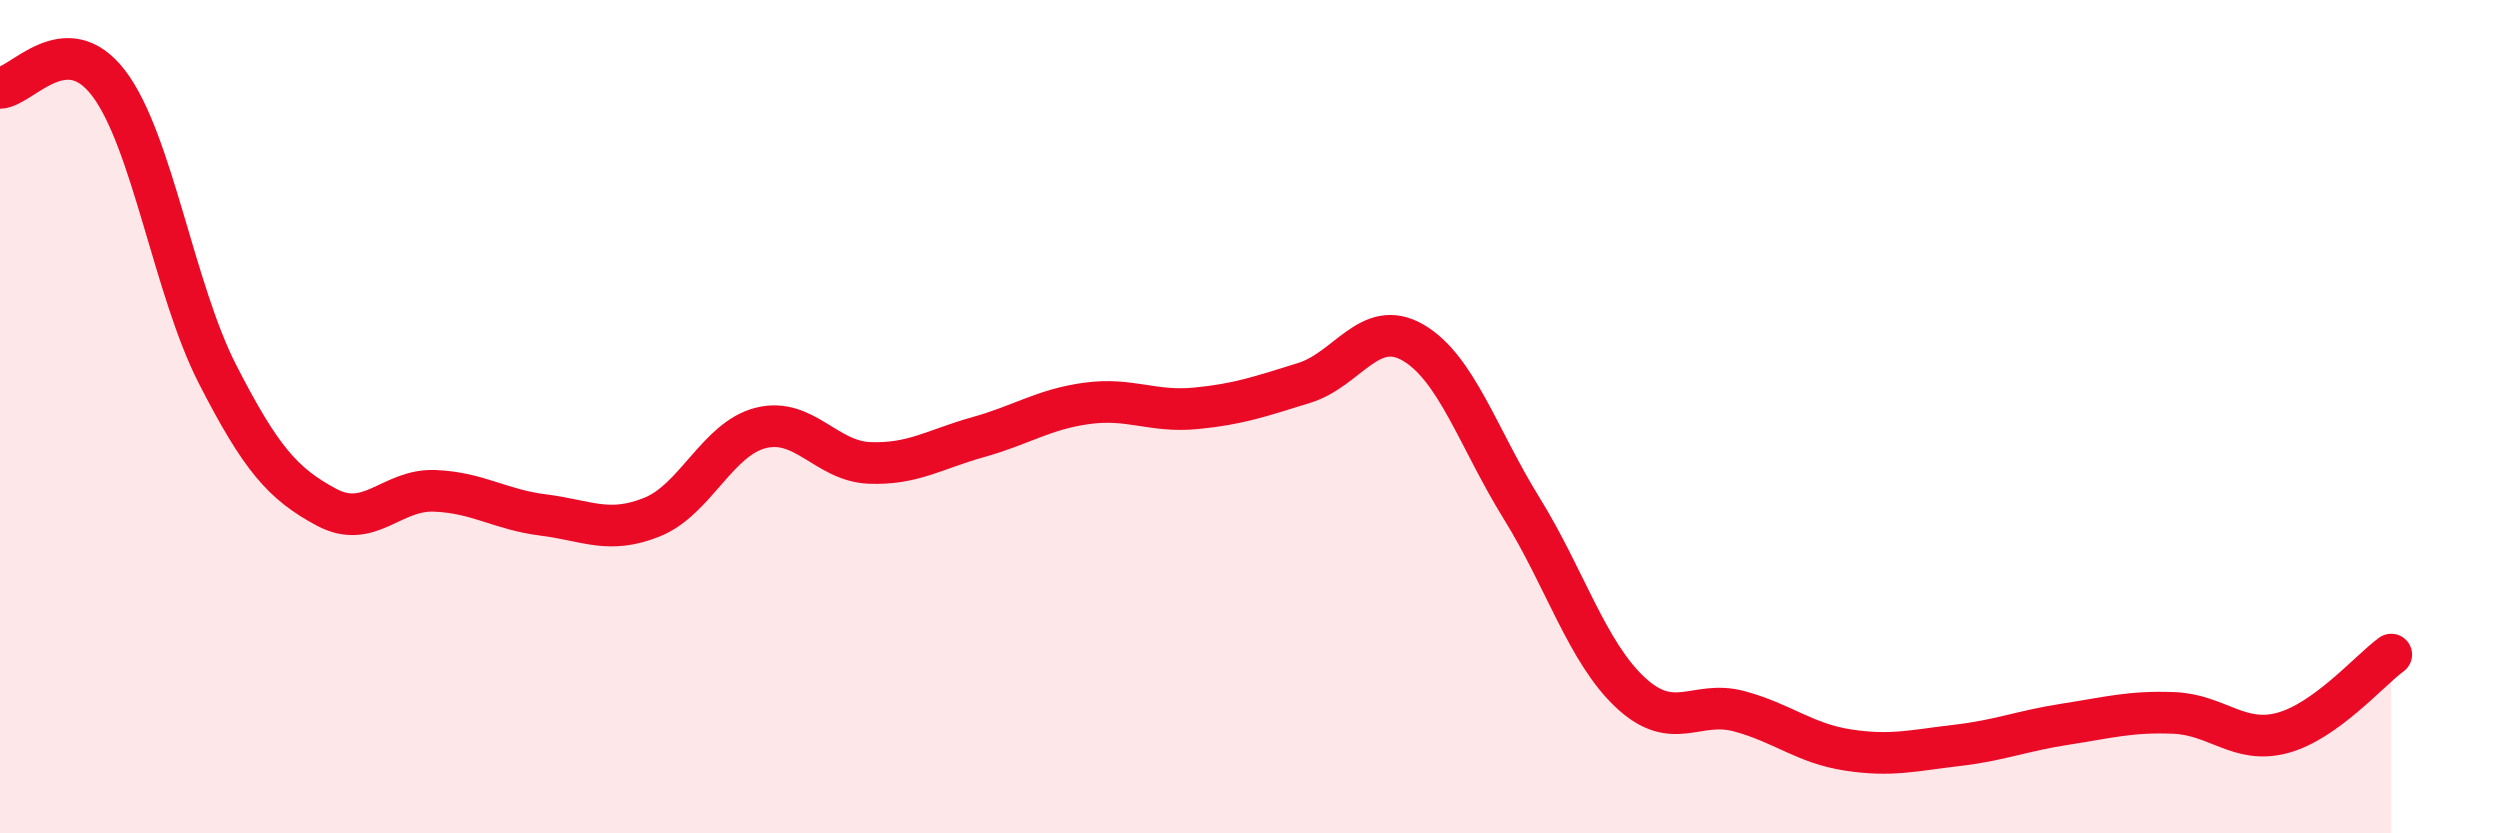 
    <svg width="60" height="20" viewBox="0 0 60 20" xmlns="http://www.w3.org/2000/svg">
      <path
        d="M 0,2.11 C 0.52,2.09 1.57,0.63 2.61,2 C 3.65,3.37 4.18,6.95 5.22,8.98 C 6.26,11.01 6.79,11.61 7.83,12.17 C 8.87,12.73 9.39,11.74 10.43,11.78 C 11.47,11.82 12,12.23 13.04,12.36 C 14.08,12.49 14.61,12.83 15.65,12.41 C 16.69,11.99 17.22,10.53 18.26,10.27 C 19.3,10.01 19.83,11.07 20.87,11.11 C 21.91,11.15 22.44,10.78 23.48,10.49 C 24.52,10.2 25.05,9.82 26.09,9.68 C 27.13,9.54 27.66,9.9 28.7,9.8 C 29.74,9.7 30.26,9.51 31.3,9.19 C 32.34,8.87 32.87,7.62 33.91,8.22 C 34.95,8.82 35.48,10.52 36.52,12.2 C 37.56,13.88 38.09,15.65 39.13,16.62 C 40.17,17.59 40.7,16.79 41.74,17.07 C 42.78,17.35 43.31,17.84 44.35,18 C 45.39,18.16 45.92,18.01 46.96,17.89 C 48,17.77 48.53,17.54 49.57,17.38 C 50.61,17.22 51.13,17.07 52.17,17.11 C 53.21,17.15 53.74,17.87 54.78,17.59 C 55.82,17.31 56.87,16.09 57.39,15.71L57.39 20L0 20Z"
        fill="#EB0A25"
        opacity="0.1"
        stroke-linecap="round"
        stroke-linejoin="round"
      />
      <path
        d="M 0,2.11 C 0.52,2.09 1.57,0.63 2.61,2 C 3.65,3.37 4.18,6.95 5.22,8.98 C 6.26,11.01 6.79,11.61 7.83,12.17 C 8.87,12.73 9.39,11.74 10.43,11.78 C 11.47,11.82 12,12.23 13.04,12.36 C 14.08,12.49 14.61,12.83 15.65,12.41 C 16.69,11.99 17.22,10.53 18.26,10.27 C 19.3,10.01 19.83,11.07 20.87,11.11 C 21.91,11.15 22.44,10.78 23.48,10.49 C 24.52,10.2 25.05,9.82 26.09,9.68 C 27.13,9.54 27.66,9.9 28.7,9.8 C 29.74,9.7 30.26,9.51 31.3,9.19 C 32.34,8.87 32.87,7.62 33.91,8.22 C 34.95,8.82 35.48,10.52 36.52,12.2 C 37.56,13.88 38.09,15.65 39.13,16.62 C 40.17,17.59 40.7,16.79 41.74,17.07 C 42.78,17.35 43.31,17.84 44.35,18 C 45.39,18.16 45.92,18.01 46.96,17.89 C 48,17.77 48.53,17.54 49.57,17.38 C 50.61,17.22 51.13,17.07 52.17,17.11 C 53.21,17.15 53.74,17.87 54.78,17.59 C 55.82,17.31 56.87,16.09 57.39,15.71"
        stroke="#EB0A25"
        stroke-width="1"
        fill="none"
        stroke-linecap="round"
        stroke-linejoin="round"
      />
    </svg>
  
